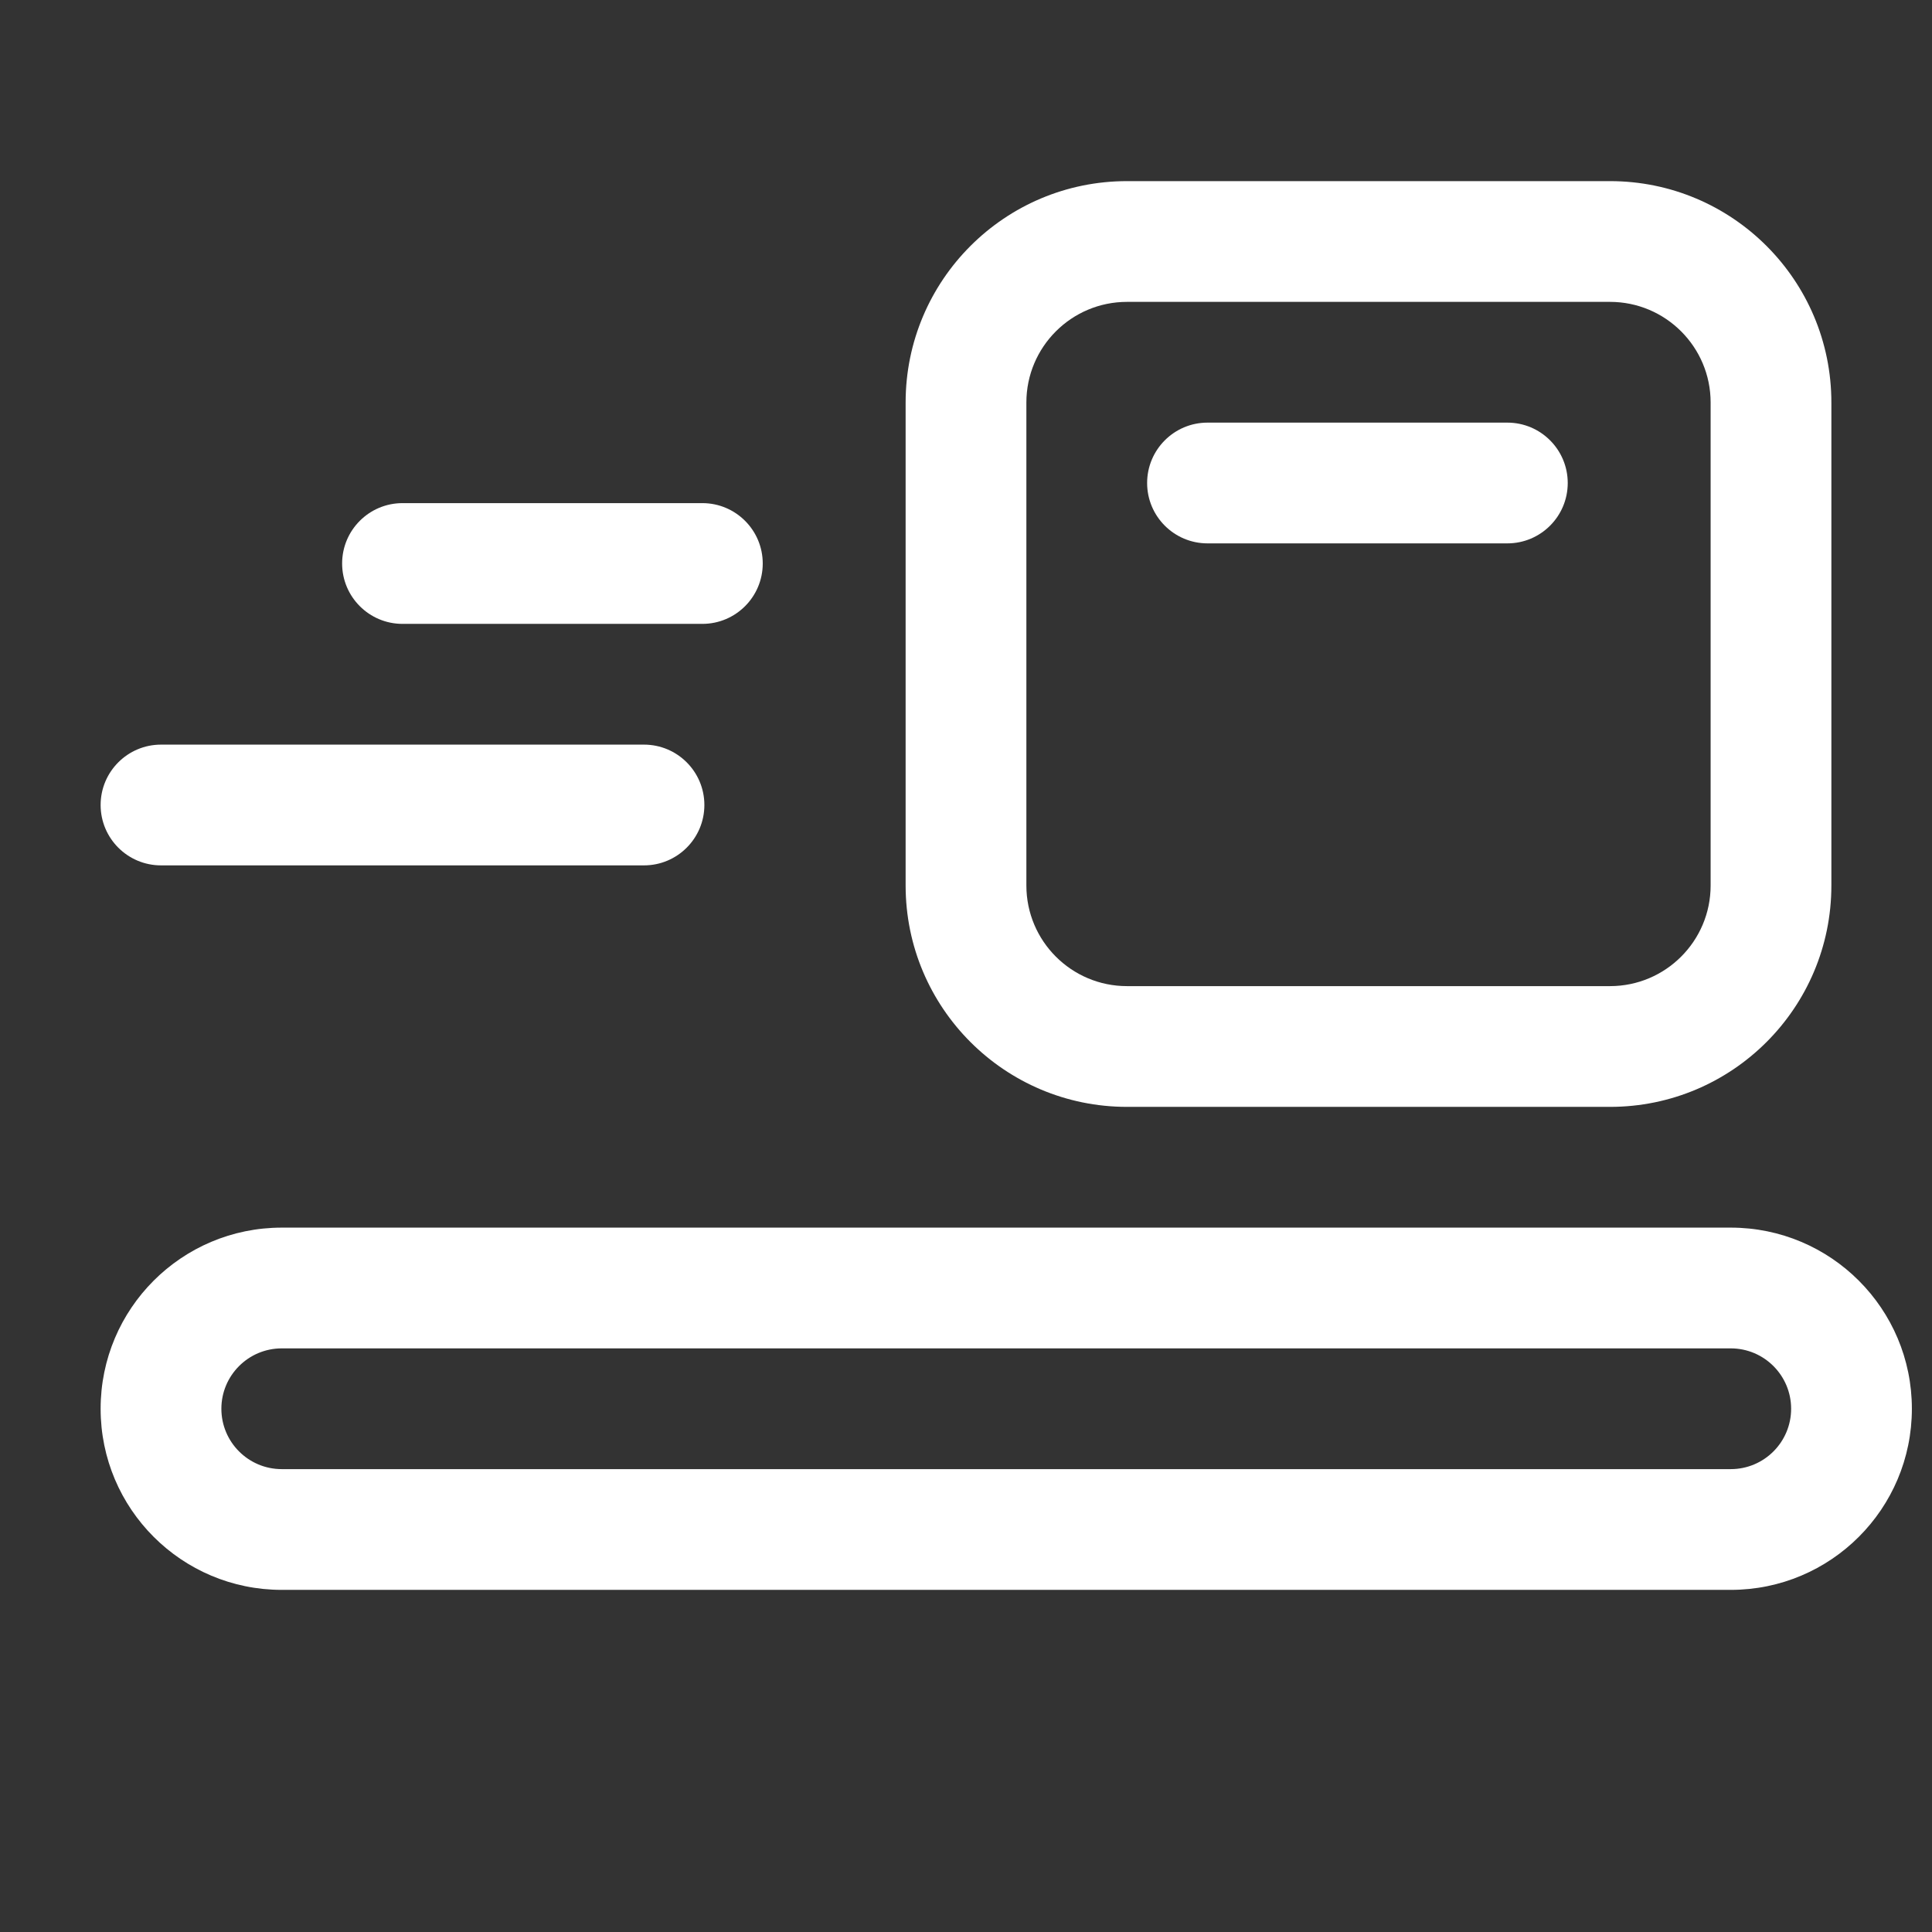 <svg width="24" height="24" viewBox="0 0 24 24" fill="none" xmlns="http://www.w3.org/2000/svg">
<rect x="0" y="0" width="24" height="24" fill="#333333" stroke="none"/>
<path fill-rule="evenodd" clip-rule="evenodd" d="M11.25 5C11.25 3.481 12.481 2.25 14 2.25H20C21.519 2.25 22.75 3.481 22.75 5V11C22.75 12.519 21.519 13.75 20 13.75H14C12.481 13.75 11.25 12.519 11.25 11V5ZM14 3.75C13.31 3.75 12.75 4.31 12.75 5V11C12.75 11.69 13.31 12.25 14 12.25H20C20.69 12.25 21.25 11.69 21.25 11V5C21.25 4.31 20.69 3.75 20 3.75H14Z" fill="white"/>
<path fill-rule="evenodd" clip-rule="evenodd" d="M1.25 17.5C1.25 16.257 2.257 15.25 3.5 15.25H21.5C22.743 15.25 23.75 16.257 23.75 17.5C23.75 18.743 22.743 19.75 21.5 19.75H3.5C2.257 19.75 1.25 18.743 1.25 17.5ZM3.5 16.75C3.086 16.75 2.75 17.086 2.75 17.5C2.75 17.914 3.086 18.25 3.5 18.25H21.5C21.914 18.25 22.25 17.914 22.25 17.5C22.25 17.086 21.914 16.75 21.5 16.75H3.5Z" fill="white"/>
<path fill-rule="evenodd" clip-rule="evenodd" d="M19.475 6C19.475 5.586 19.139 5.25 18.725 5.25H15C14.586 5.25 14.25 5.586 14.25 6C14.25 6.414 14.586 6.75 15 6.75H18.725C19.139 6.75 19.475 6.414 19.475 6Z" fill="white"/>
<path fill-rule="evenodd" clip-rule="evenodd" d="M9.475 7C9.475 6.586 9.139 6.25 8.725 6.25H5C4.586 6.25 4.25 6.586 4.25 7C4.25 7.414 4.586 7.75 5 7.75H8.725C9.139 7.75 9.475 7.414 9.475 7Z" fill="white"/>
<path fill-rule="evenodd" clip-rule="evenodd" d="M8.75 10C8.75 10.414 8.414 10.75 8 10.75H2C1.586 10.75 1.25 10.414 1.25 10C1.25 9.586 1.586 9.25 2 9.25H8C8.414 9.25 8.75 9.586 8.75 10Z" fill="white"/>
</svg>
